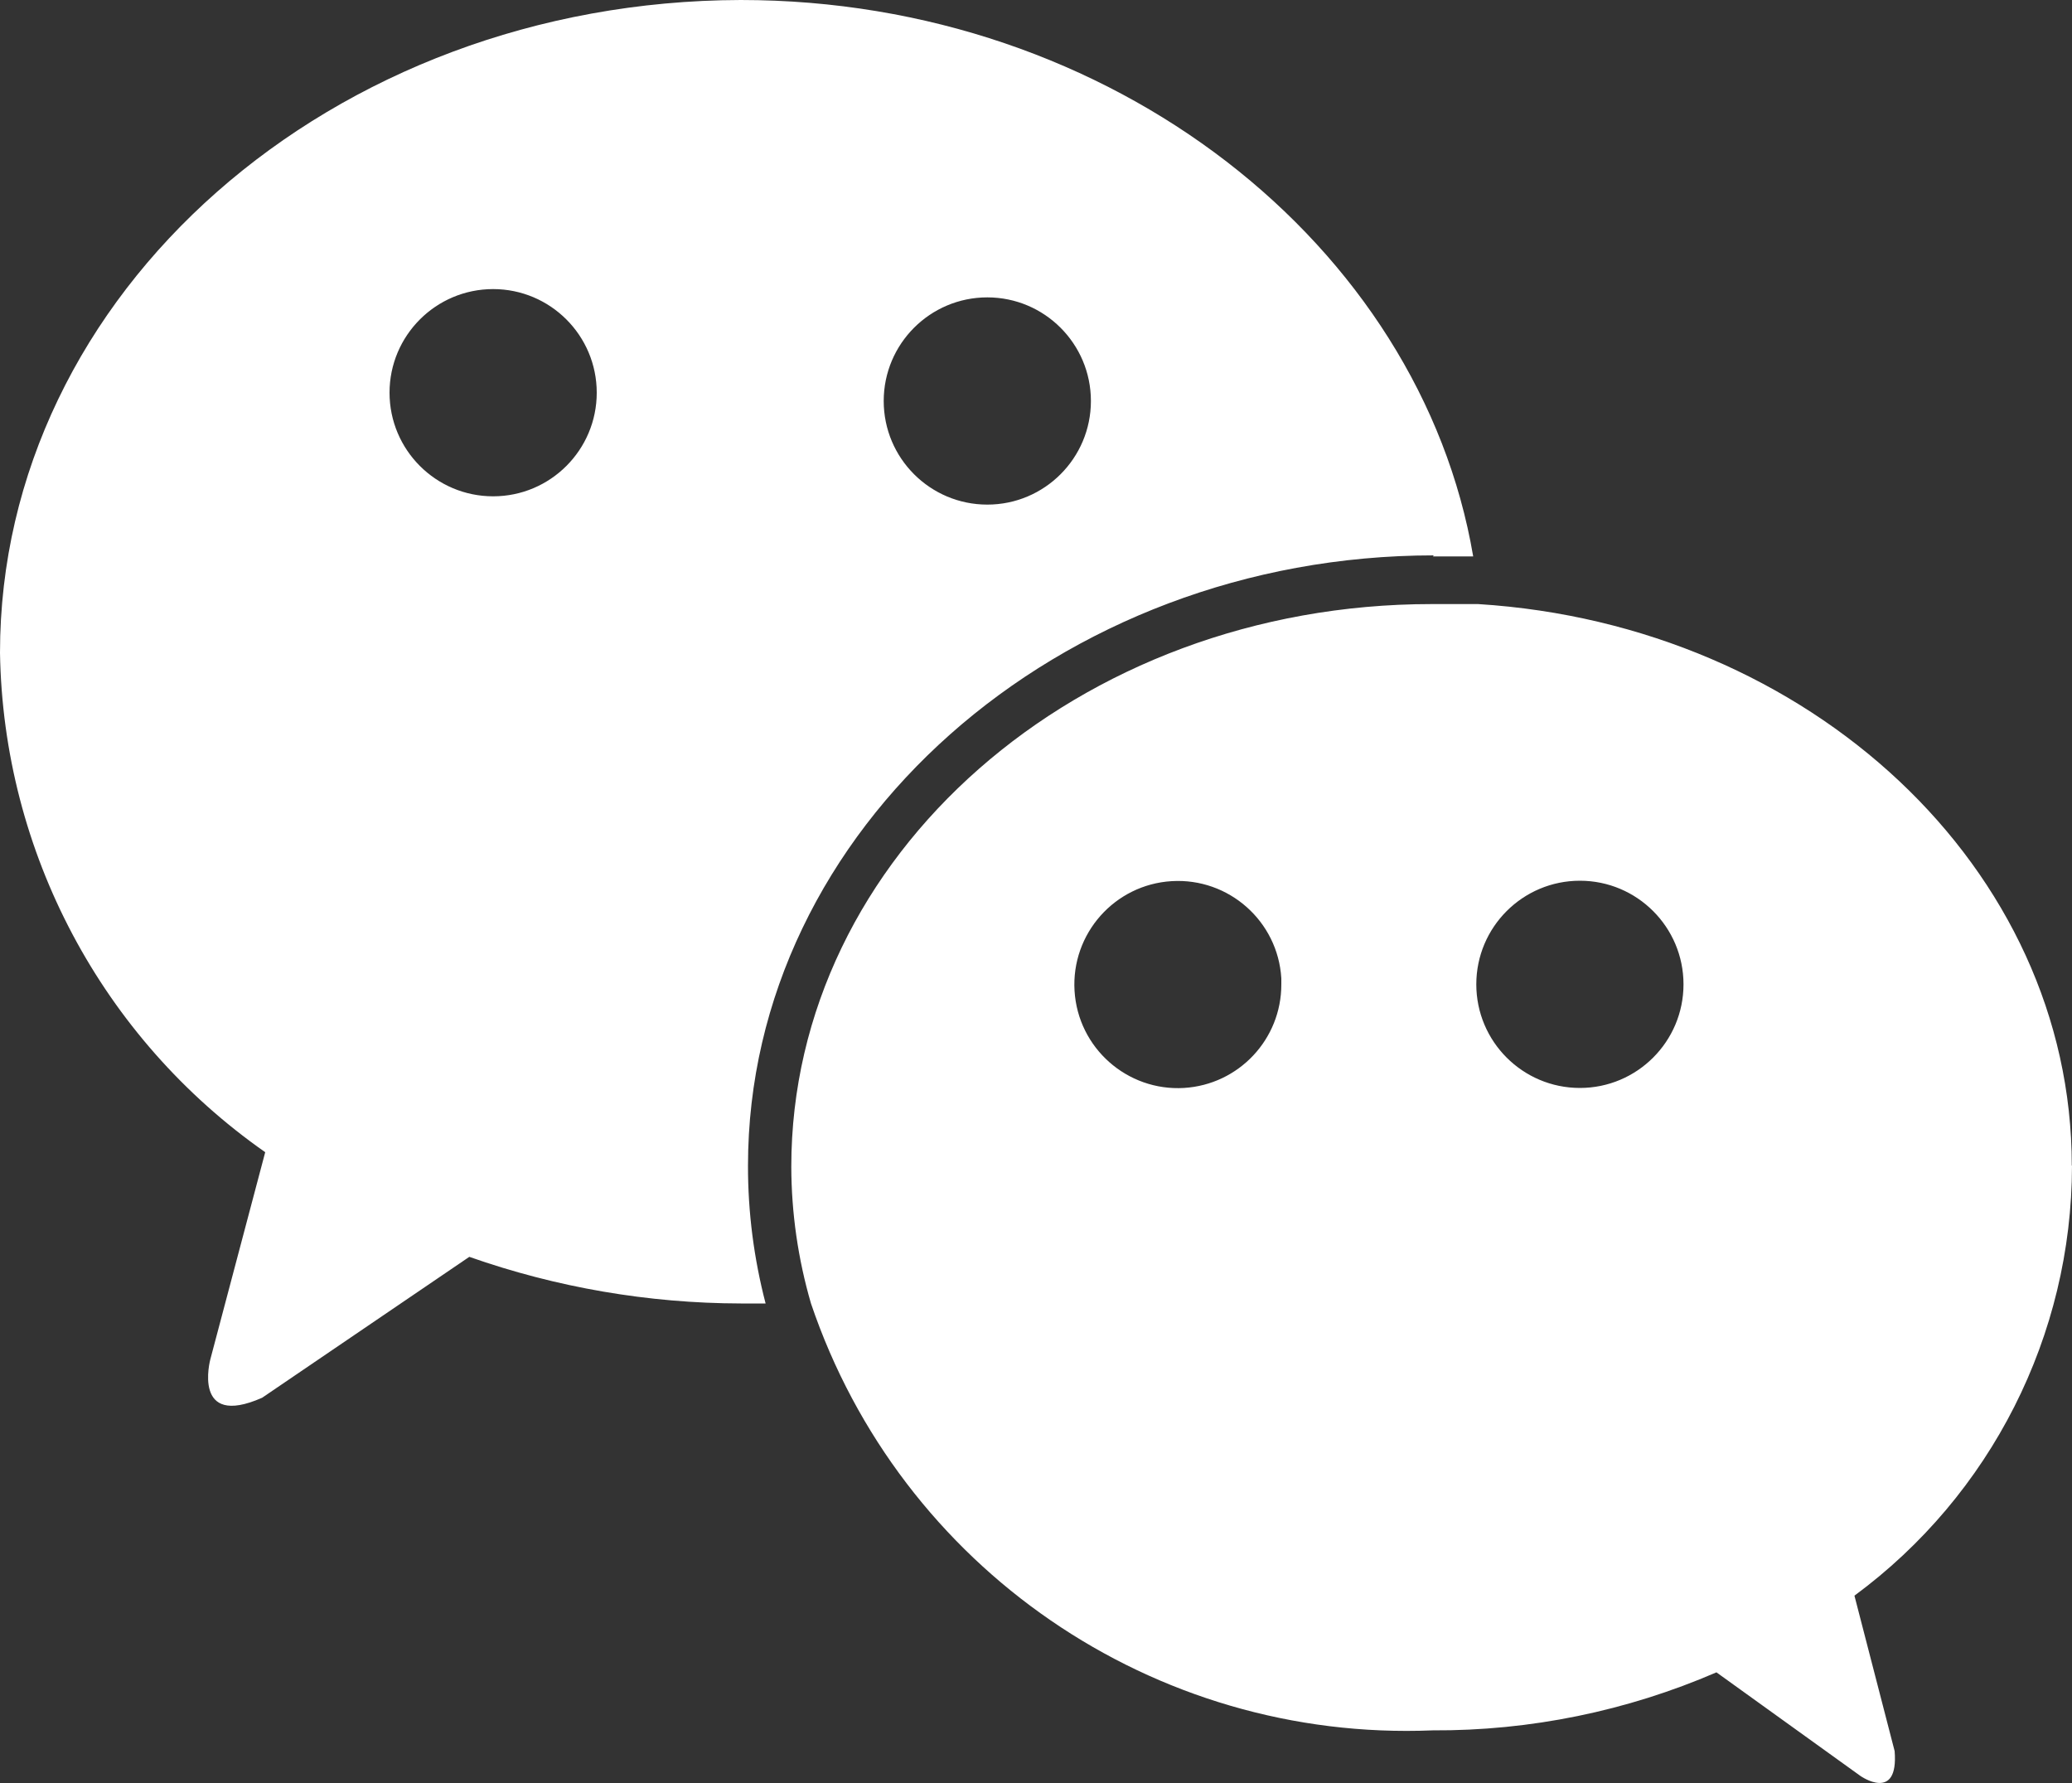 <?xml version="1.0" encoding="utf-8"?>
<!-- Generator: Adobe Illustrator 23.0.0, SVG Export Plug-In . SVG Version: 6.00 Build 0)  -->
<svg version="1.1" id="图层_1" xmlns="http://www.w3.org/2000/svg" xmlns:xlink="http://www.w3.org/1999/xlink" x="0px" y="0px"
	 viewBox="0 0 200 172.08" style="enable-background:new 0 0 200 172.08;" xml:space="preserve">
<rect x="0" y="0" width="200" height="172.08" fill="#333333" stroke="none"/>
<style type="text/css">
	.st0{fill:#FFFFFF;}
</style>
<title>微信</title>
<path class="st0" d="M152.5,105c-5.52,0-10-4.48-10-10s4.48-10,10-10s10,4.48,10,10S158.02,105,152.5,105L152.5,105 M114.3,105
	c-5.51,0.33-10.25-3.87-10.58-9.38s3.87-10.25,9.38-10.58c5.51-0.33,10.25,3.87,10.58,9.38c0,0,0,0,0,0c0,0.19,0,0.39,0,0.58
	c0.01,5.3-4.11,9.68-9.4,10 M199.98,112.5c0-28.7-25.3-52.2-57.3-54.2h-4.5c-34.1,0-61.8,24.3-61.8,54.3
	c0.01,4.47,0.65,8.91,1.9,13.2c8.64,25.53,33.07,42.31,60,41.2c9.42,0.05,18.75-1.86,27.4-5.6l13.9,10c0,0,3.7,2.6,3.3-2.4L179,154
	c13.19-9.72,20.98-25.12,21-41.5 M47.6,47.9c-5.52,0-10-4.48-10-10s4.48-10,10-10s10,4.48,10,10S53.12,47.9,47.6,47.9L47.6,47.9
	 M95.3,28.7c5.52,0,10,4.48,10,10s-4.48,10-10,10s-10-4.48-10-10S89.78,28.7,95.3,28.7L95.3,28.7 M138.3,53.7h3.9
	C137.1,23.7,107.4,0,71.5,0C32,0.1,0,28.3,0,63c0.31,19.24,9.83,37.17,25.6,48.2l-5.3,20c0,0-1.8,6.7,5,3.7l20-13.6
	c8.42,2.96,17.28,4.48,26.2,4.5h2.4c-1.13-4.34-1.71-8.81-1.7-13.3c0-32.5,30-58.9,66.2-58.9"/>
</svg>
